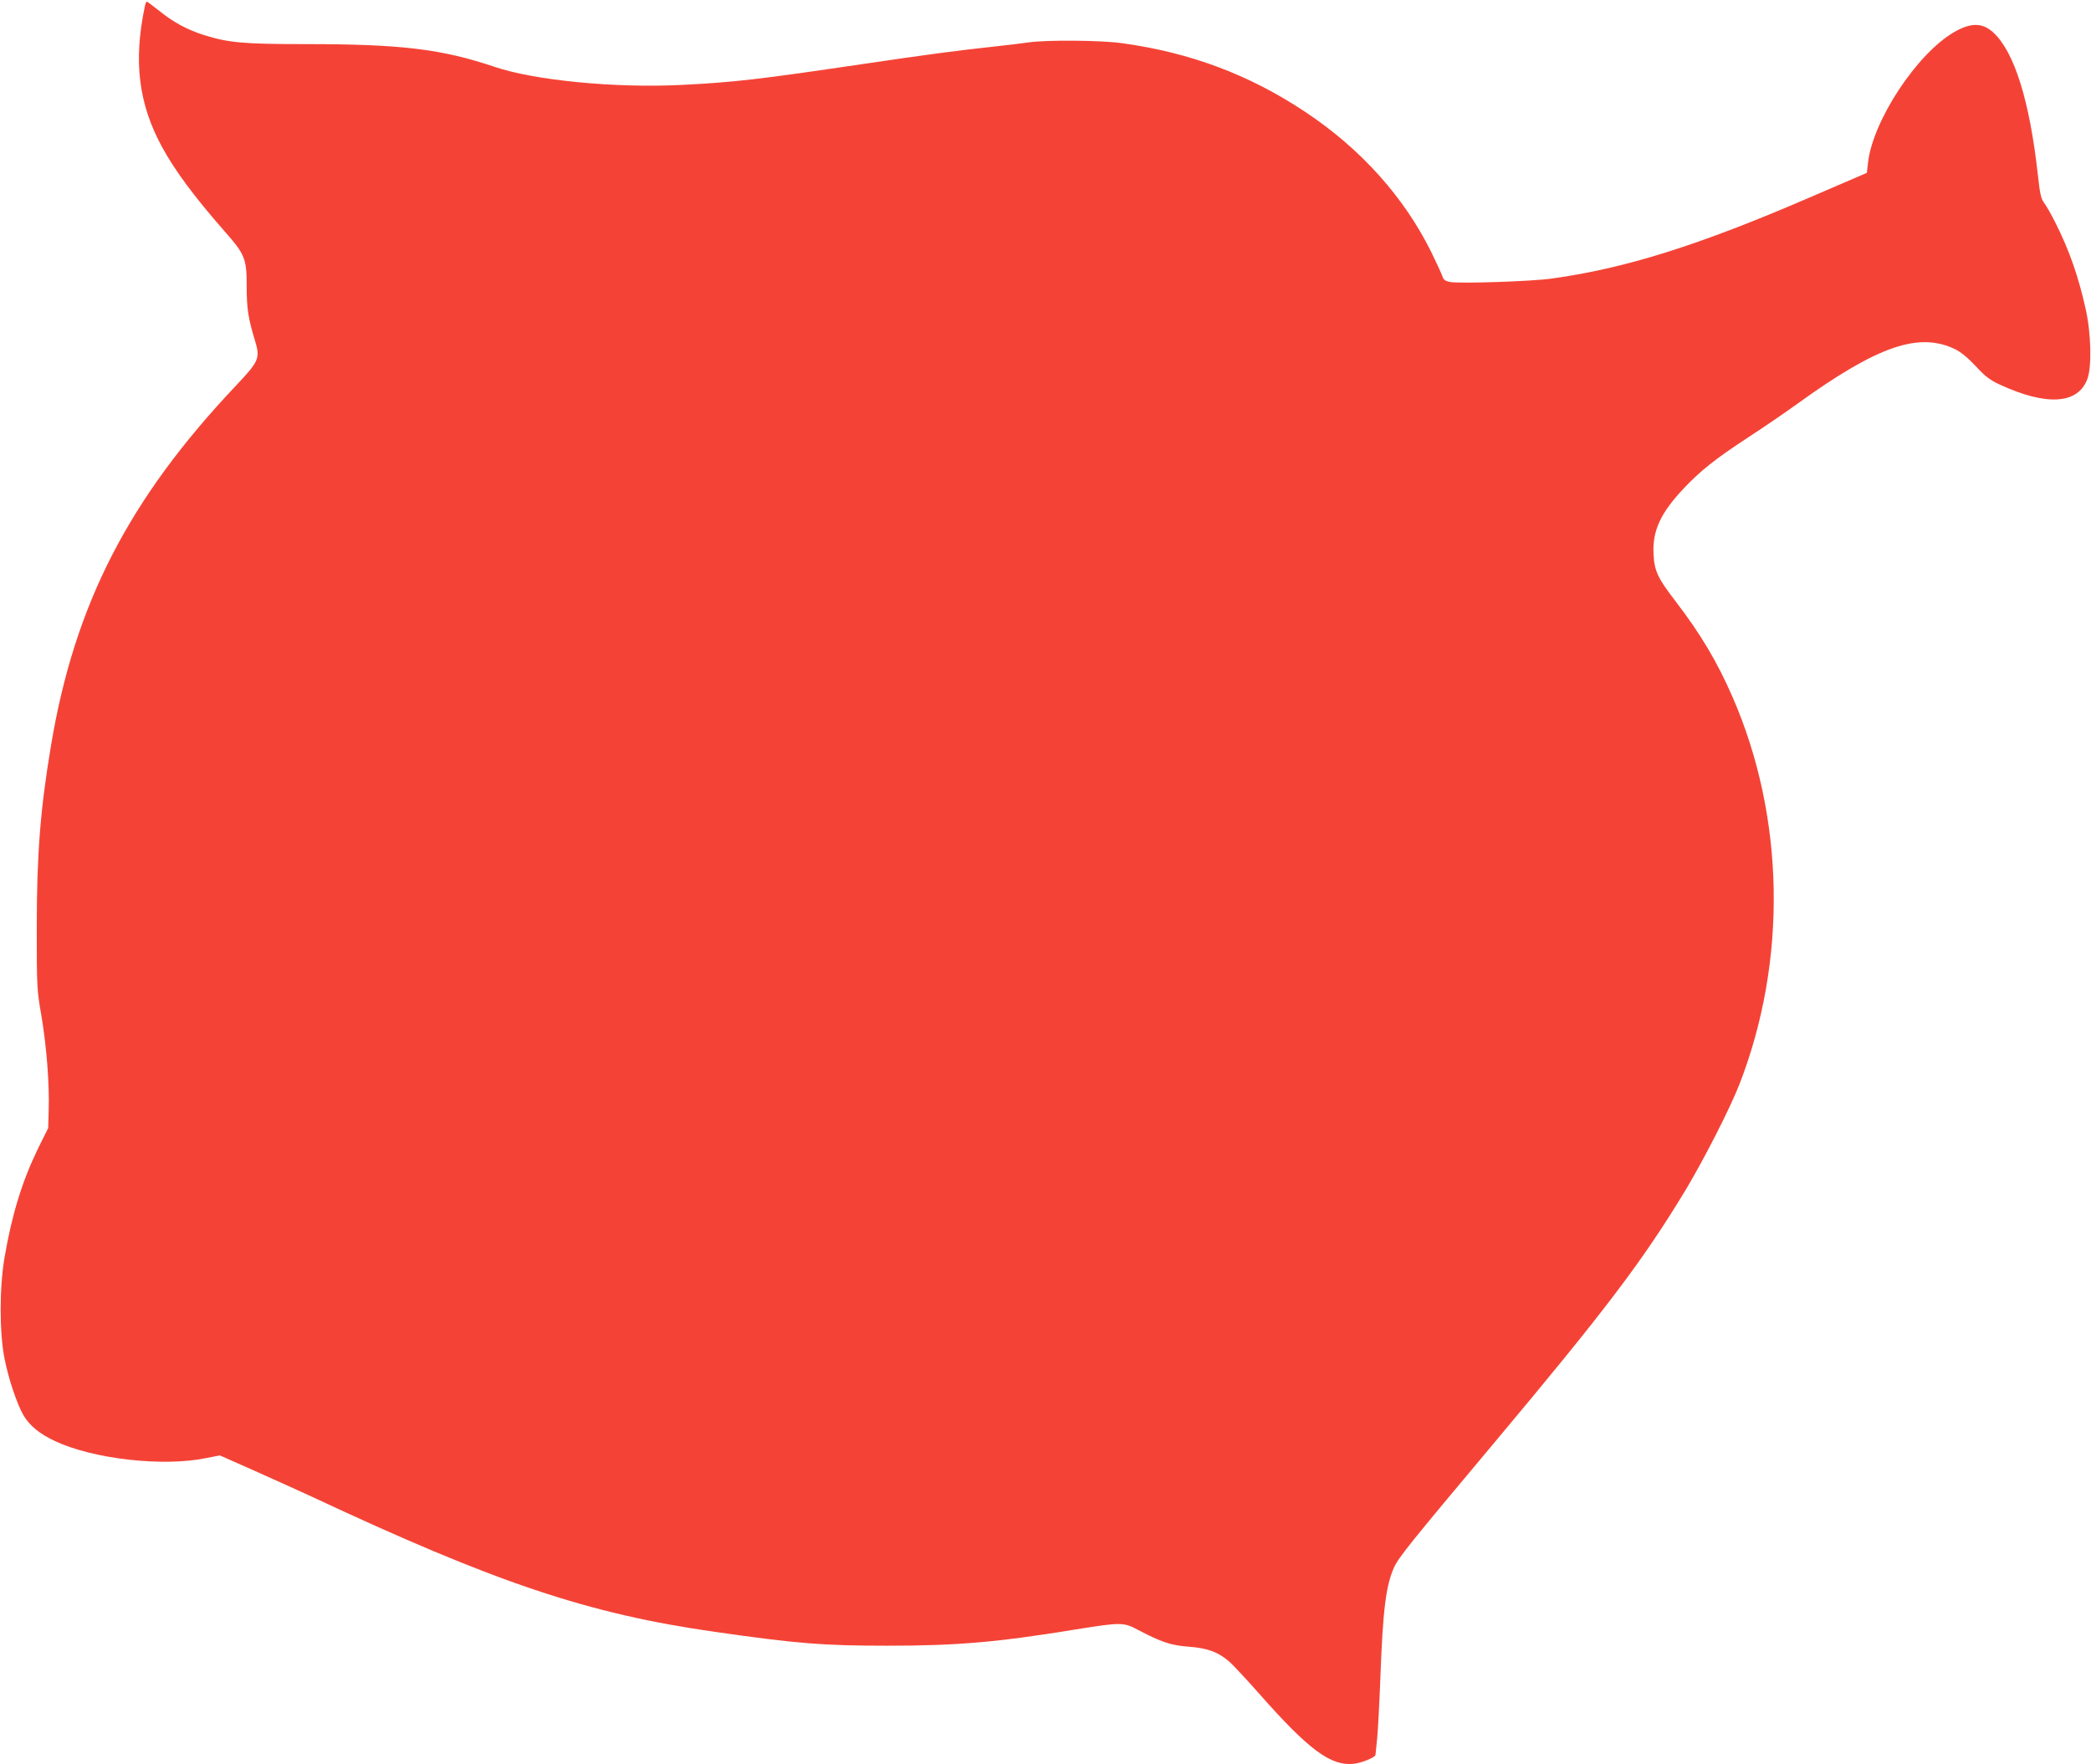 <?xml version="1.0" standalone="no"?>
<!DOCTYPE svg PUBLIC "-//W3C//DTD SVG 20010904//EN"
 "http://www.w3.org/TR/2001/REC-SVG-20010904/DTD/svg10.dtd">
<svg version="1.0" xmlns="http://www.w3.org/2000/svg"
 width="1280pt" height="1080pt" viewBox="0 0 1280 1080"
 preserveAspectRatio="xMidYMid meet">
<g transform="translate(0,1080) scale(0.1,-0.1)"
fill="#f44336" stroke="none">
<path d="M886 10758 c-70 -334 -38 -593 106 -858 79 -145 198 -305 382 -515
126 -143 136 -168 136 -335 0 -138 9 -197 50 -332 34 -111 27 -128 -117 -280
-656 -694 -987 -1338 -1131 -2203 -65 -388 -87 -663 -87 -1115 0 -364 1 -380
28 -535 32 -188 50 -420 45 -578 l-3 -112 -62 -125 c-96 -197 -160 -403 -205
-666 -32 -187 -32 -463 0 -622 25 -126 77 -279 116 -346 37 -63 99 -114 194
-158 235 -110 663 -158 927 -103 l81 16 234 -104 c129 -58 276 -124 325 -147
1130 -529 1692 -718 2470 -829 510 -73 665 -85 1060 -85 424 0 669 21 1153
100 274 44 291 44 378 -3 143 -75 202 -95 310 -103 116 -8 185 -34 254 -96 24
-22 105 -109 181 -195 301 -341 435 -440 575 -426 49 5 134 40 134 55 0 4 5
47 10 97 5 50 14 218 20 375 15 415 34 566 84 676 28 61 101 152 606 754 689
822 918 1124 1181 1560 113 189 270 497 327 643 294 756 279 1635 -43 2372
-94 215 -194 383 -347 583 -111 144 -131 187 -136 292 -7 141 43 249 182 397
104 111 196 184 401 318 94 61 229 154 300 205 489 353 742 440 964 332 35
-17 78 -53 126 -104 58 -63 86 -84 146 -112 286 -132 477 -121 536 32 29 74
24 283 -10 432 -44 198 -100 358 -184 525 -24 49 -56 104 -69 122 -20 26 -26
53 -39 170 -50 454 -144 755 -272 873 -67 62 -137 63 -240 4 -229 -132 -499
-543 -528 -800 l-7 -62 -81 -35 c-45 -19 -167 -72 -272 -117 -674 -291 -1125
-433 -1575 -495 -124 -18 -565 -32 -625 -21 -29 6 -39 13 -47 39 -6 17 -37 83
-68 147 -167 336 -431 630 -770 855 -342 228 -706 364 -1124 421 -130 18 -456
20 -566 5 -41 -6 -138 -18 -215 -26 -225 -24 -438 -53 -790 -105 -648 -96
-802 -114 -1127 -130 -403 -20 -894 28 -1138 110 -326 110 -573 140 -1160 140
-377 0 -470 8 -620 55 -104 33 -188 78 -277 150 -38 30 -71 55 -74 55 -4 0
-10 -15 -13 -32z"/>
</g>
</svg>
